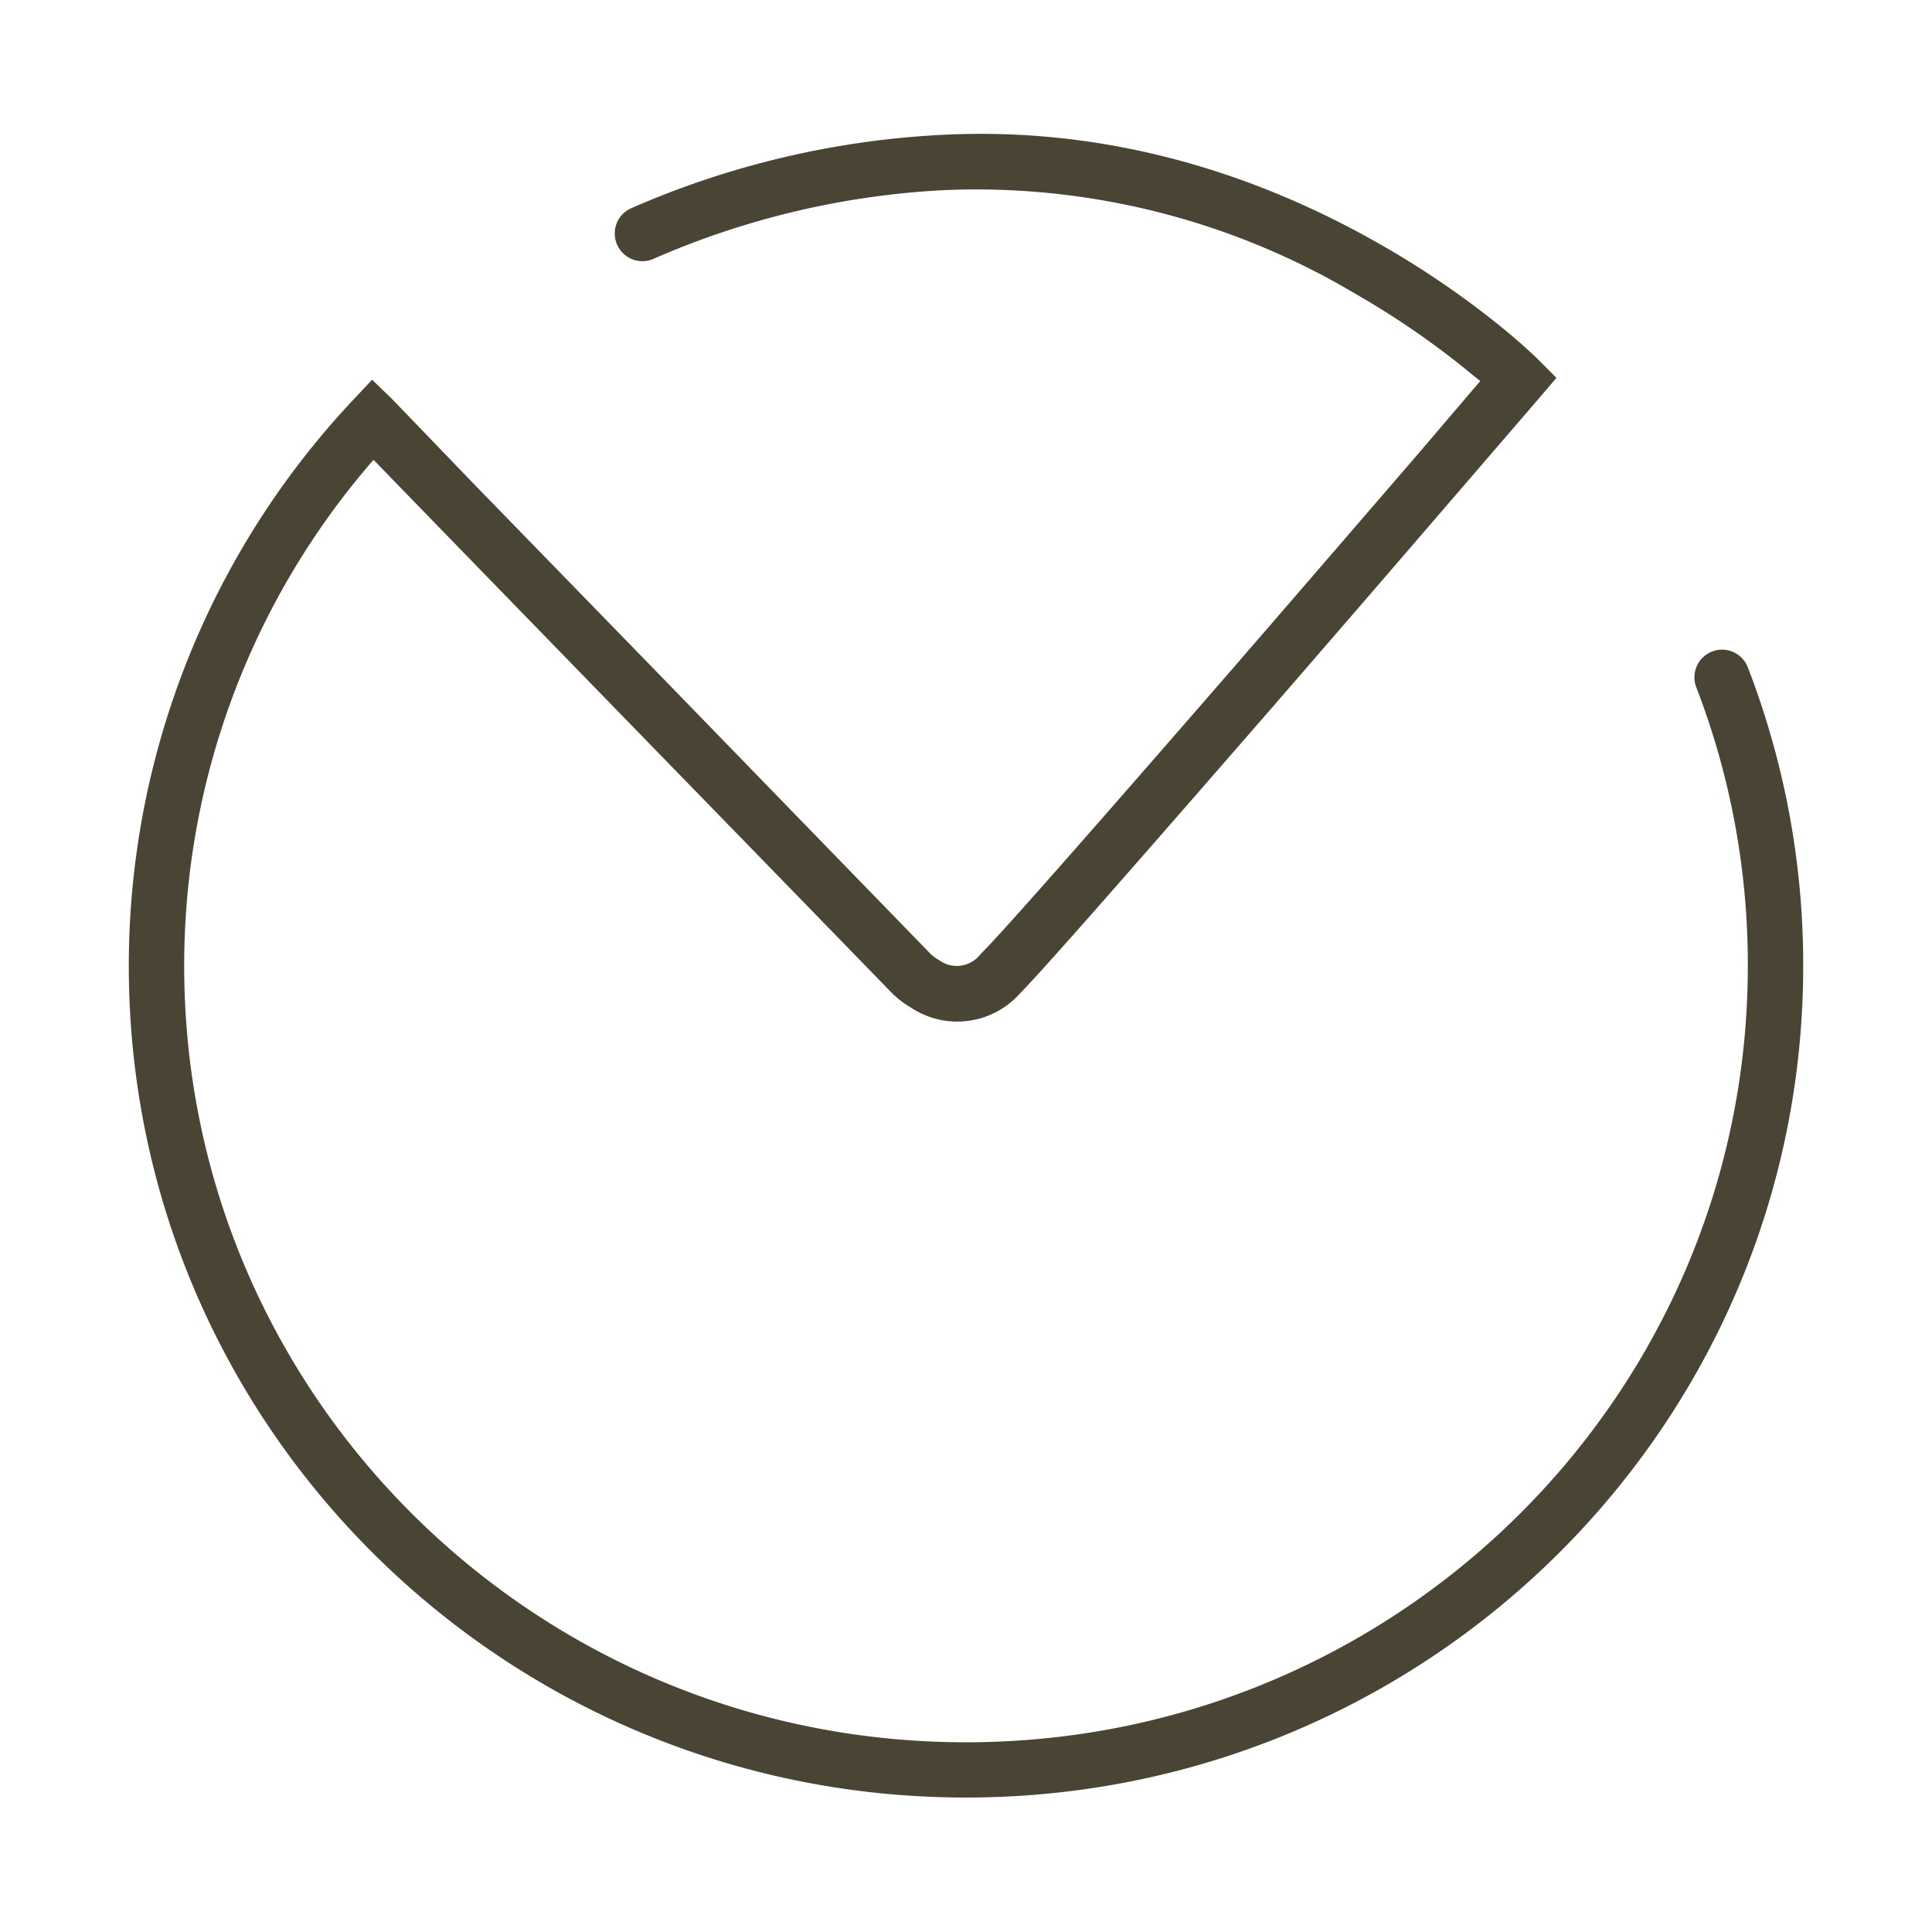<svg id="bde40c44-07a6-4d1f-99ad-4aa30ba244f5" data-name="Layer 1" xmlns="http://www.w3.org/2000/svg" width="150" height="150" viewBox="0 0 150 150"><rect width="150" height="150" fill="none"/><g id="b034cb20-47cb-4838-a3c4-5396cd0a0c81" data-name="products/margeDeCredit_vLarge"><path d="M113.55,28.47a65.1,65.1,0,0,0-8.25-5.62,57.59,57.59,0,0,0-31.95-8.09,64.36,64.36,0,0,0-22.71,5.38,2.15,2.15,0,0,1-1.73-3.93,68.81,68.81,0,0,1,24.22-5.74c12.42-.64,24,2.71,34.31,8.66a69.53,69.53,0,0,1,8.8,6c.9.72,1.68,1.39,2.35,2,.41.37.69.65.85.8l1.4,1.41-1.29,1.51-1.72,2-4.54,5.27c-4.7,5.46-9.41,10.92-13.82,16l-.29.34c-11,12.64-18.14,20.8-20,22.68a6.51,6.51,0,0,1-8.47,1.08,7.19,7.19,0,0,1-1.45-1.11l-6.54-6.73L48.32,55.58,33.94,40.79,29,35.7A59.78,59.78,0,0,0,14.3,75c0,33.28,27.17,60.27,60.7,60.27s60.7-27,60.7-60.27a59.75,59.75,0,0,0-4-21.64,2.14,2.14,0,0,1,4-1.55A64.06,64.06,0,0,1,140,75c0,35.66-29.11,64.56-65,64.56S10,110.7,10,75A64.12,64.12,0,0,1,27.38,31.09l1.51-1.61L30.46,31,37,37.79,51.4,52.59l14.37,14.8,6.52,6.71a3.37,3.37,0,0,0,.6.43,2.32,2.32,0,0,0,3.23-.44c1.77-1.76,9-10,19.81-22.44l.29-.34c4.41-5.09,9.12-10.55,13.82-16L114.57,30l.36-.42C114.51,29.26,114.05,28.88,113.55,28.47Z" fill="#4a4434" fill-rule="evenodd"/></g></svg>